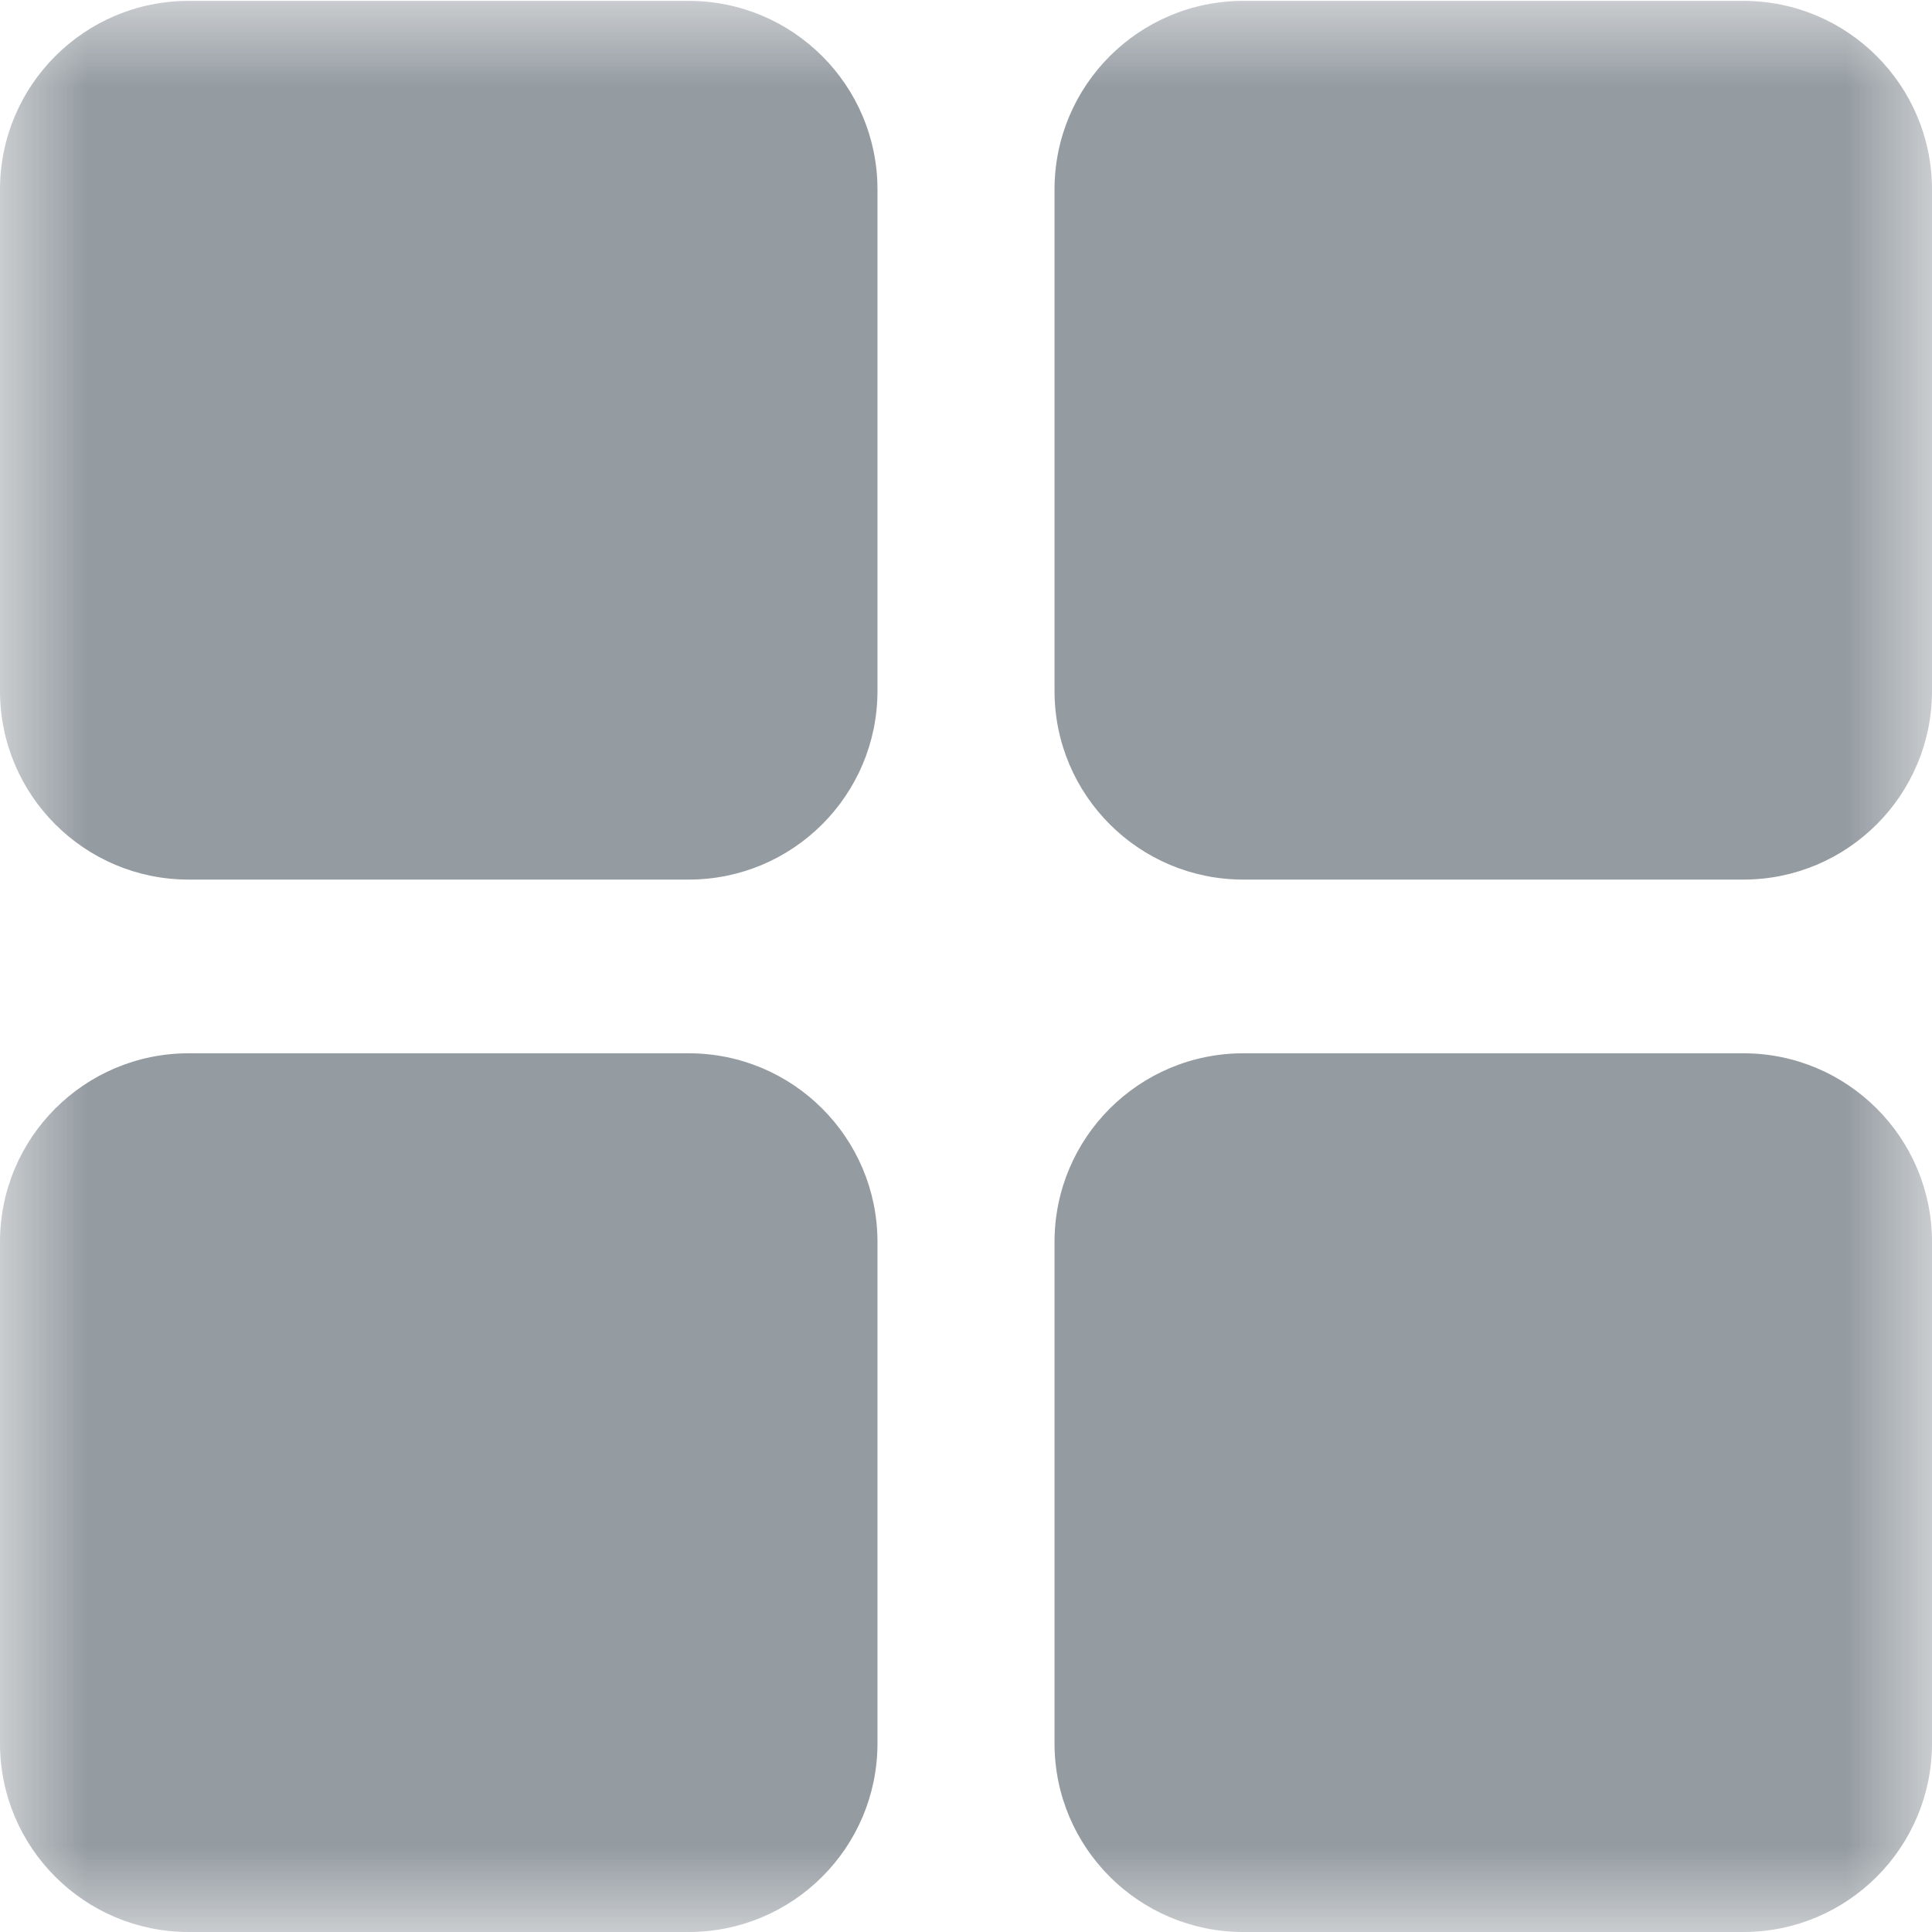 <svg width="11" height="11" viewBox="0 0 11 11" fill="none" xmlns="http://www.w3.org/2000/svg">
<g clip-path="url(#clip0_344_740)">
<mask id="mask0_344_740" style="mask-type:luminance" maskUnits="userSpaceOnUse" x="0" y="0" width="11" height="11">
<path d="M0 0H11V11H0V0Z" fill="white"/>
</mask>
<g mask="url(#mask0_344_740)">
<path fill-rule="evenodd" clip-rule="evenodd" d="M0 1.079C0 0.486 0.481 0.005 1.074 0.005H3.921C4.515 0.005 4.996 0.486 4.996 1.079V3.934C4.996 4.527 4.515 5.008 3.921 5.008H1.074C0.481 5.008 0 4.527 0 3.934V1.079ZM0 7.071C0 6.478 0.481 5.997 1.074 5.997H3.921C4.515 5.997 4.996 6.478 4.996 7.071V9.926C4.996 10.519 4.515 11 3.921 11H1.074C0.481 11 0 10.519 0 9.926V7.071ZM7.079 0.005C6.485 0.005 6.004 0.486 6.004 1.079V3.934C6.004 4.527 6.485 5.008 7.079 5.008H9.926C10.519 5.008 11 4.527 11 3.934V1.079C11 0.486 10.519 0.005 9.926 0.005H7.079ZM6.004 7.071C6.004 6.478 6.485 5.997 7.079 5.997H9.926C10.519 5.997 11 6.478 11 7.071V9.926C11 10.519 10.519 11 9.926 11H7.079C6.485 11 6.004 10.519 6.004 9.926V7.071Z" fill="#7A8289" fill-opacity="0.8"/>
</g>
</g>
<defs>
<clipPath id="clip0_344_740">
<rect width="11" height="11" fill="white"/>
</clipPath>
</defs>
</svg>
